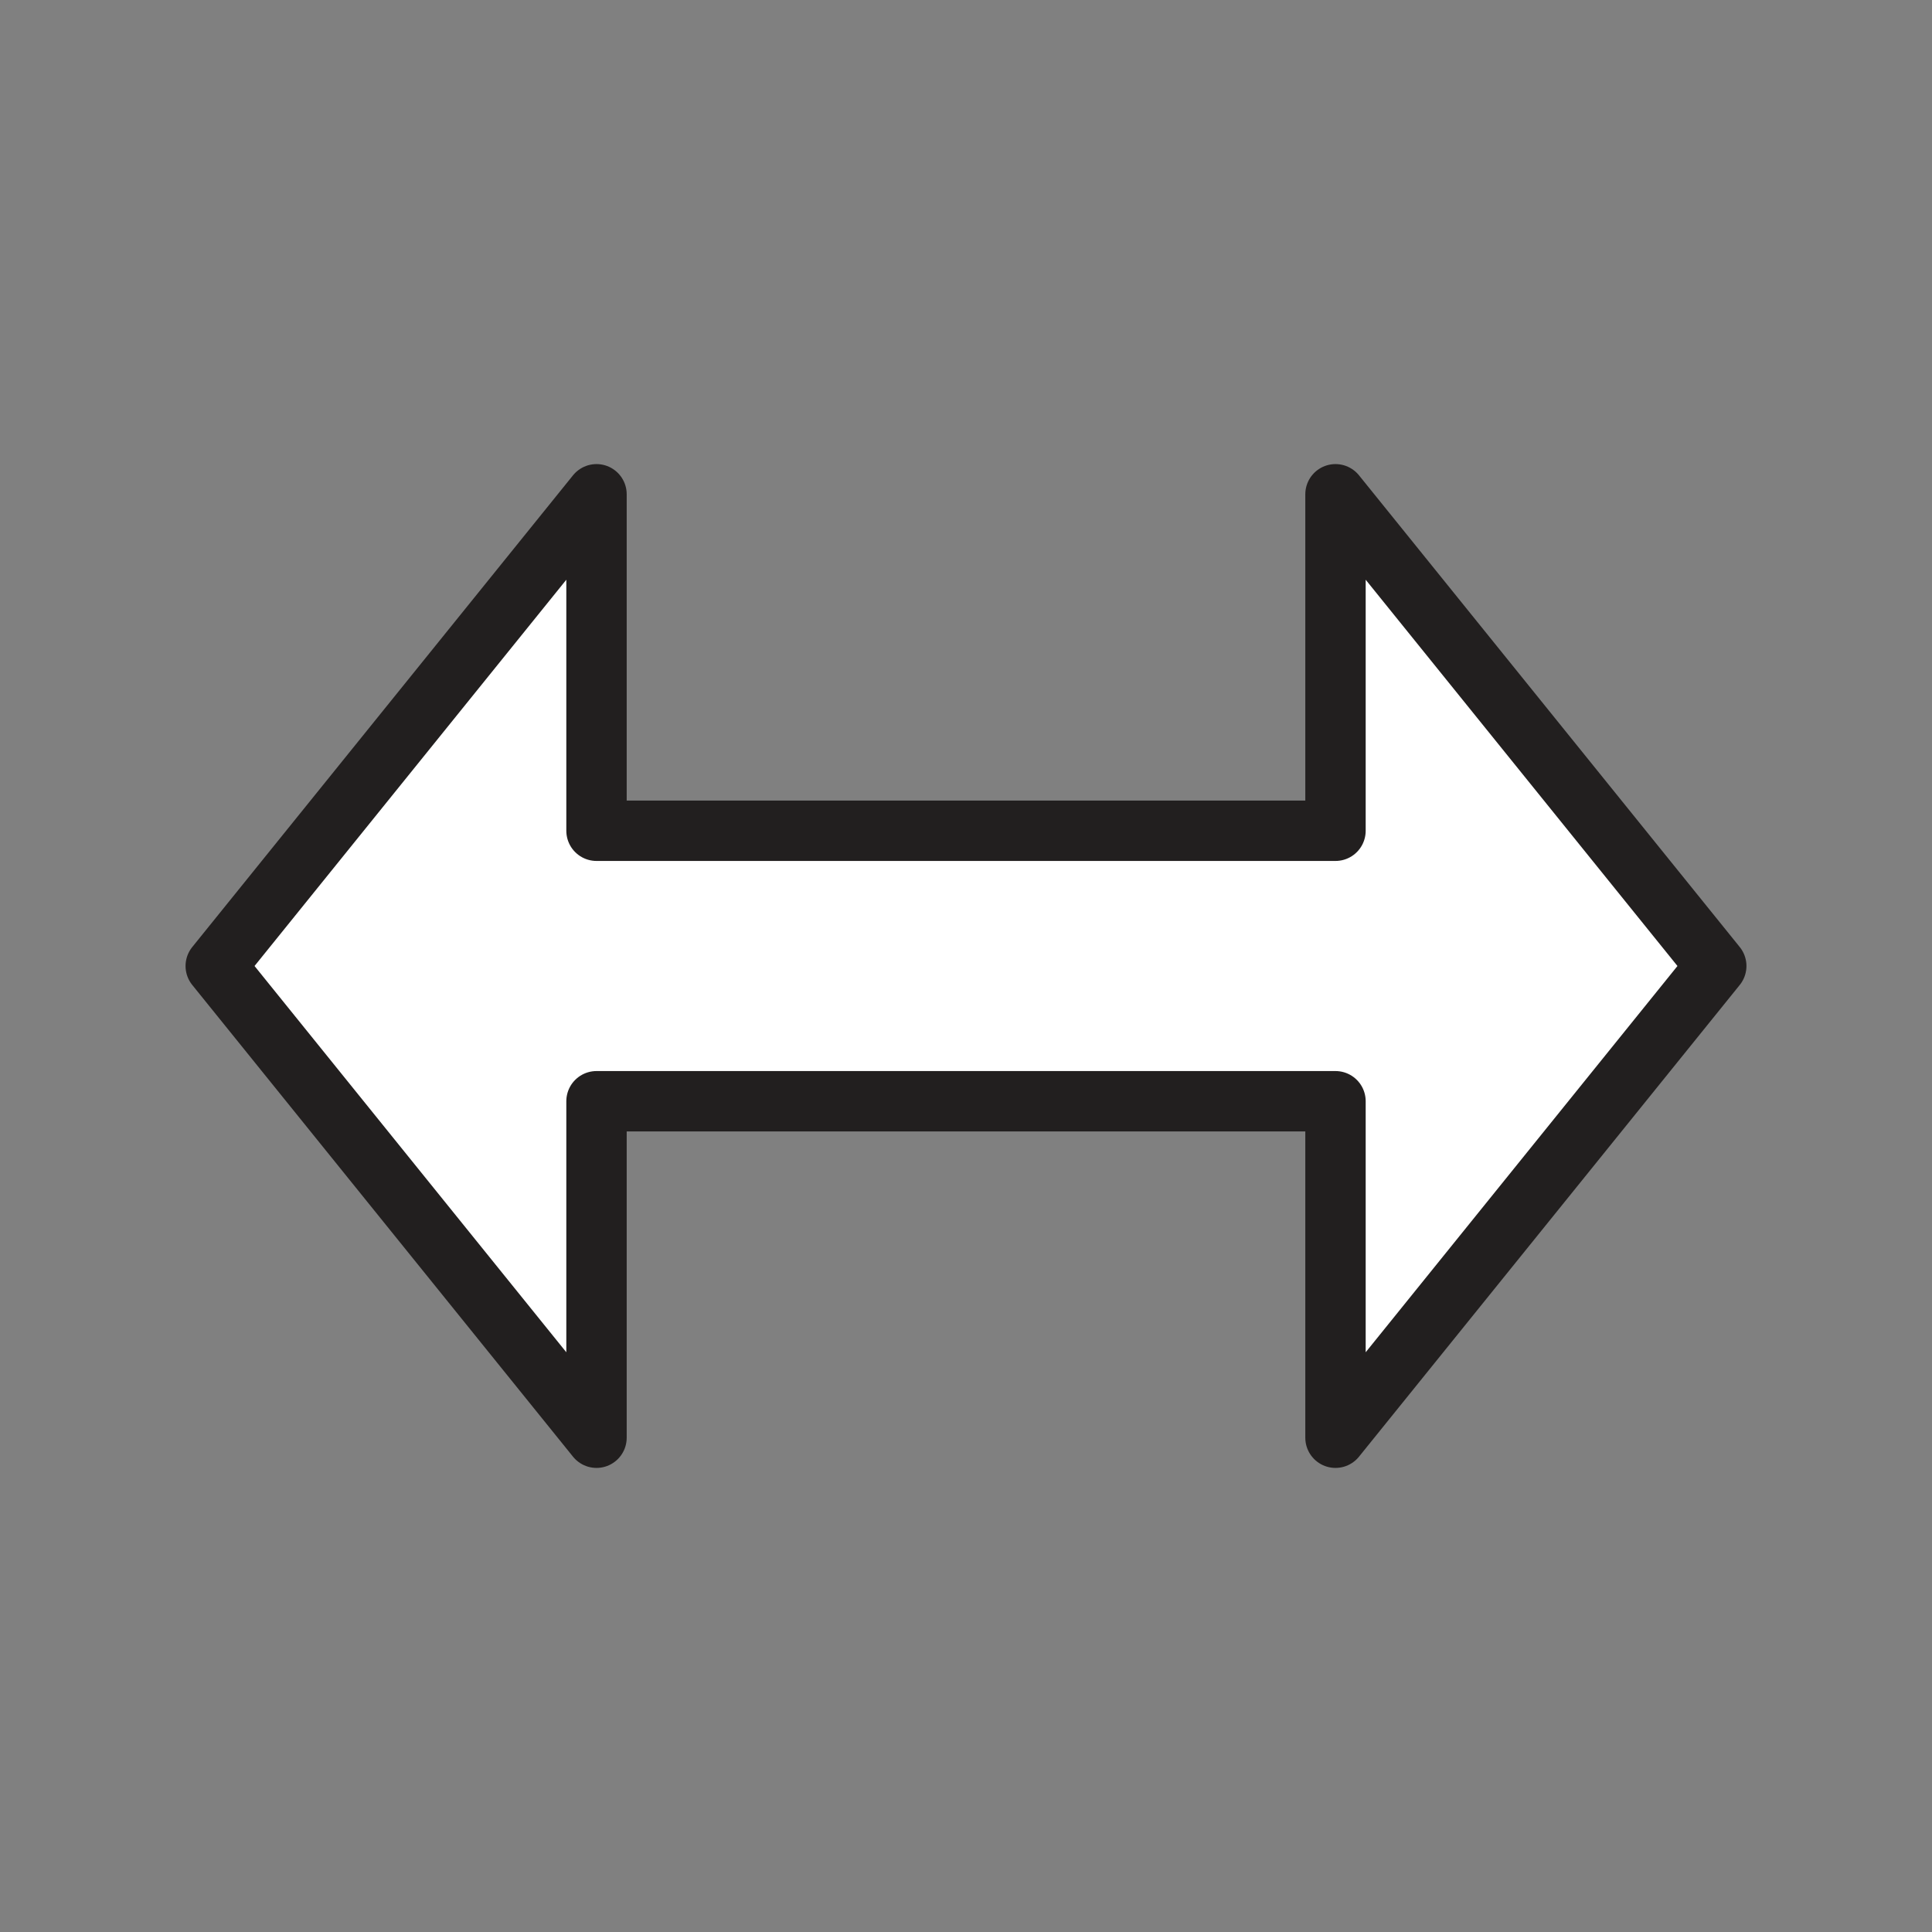 <?xml version="1.0" encoding="UTF-8"?>
<svg id="Layer_1" data-name="Layer 1" xmlns="http://www.w3.org/2000/svg" viewBox="0 0 48 48">
  <rect x="0" y="0" width="48" height="48" fill="#808080" stroke="none"/>
  <defs>
    <style>
      .cls-1 {
        fill: #fff;
        stroke: #221f1f;
        stroke-linecap: round;
        stroke-linejoin: round;
        stroke-width: 1.5px;
      }
    </style>
  </defs>
  <polygon class="cls-1" points="42.64 24 33.18 12.28 33.18 20.64 14.82 20.64 14.82 12.28 5.36 24 14.82 35.72 14.82 27.36 33.18 27.36 33.18 35.72 42.64 24"/>
</svg>
